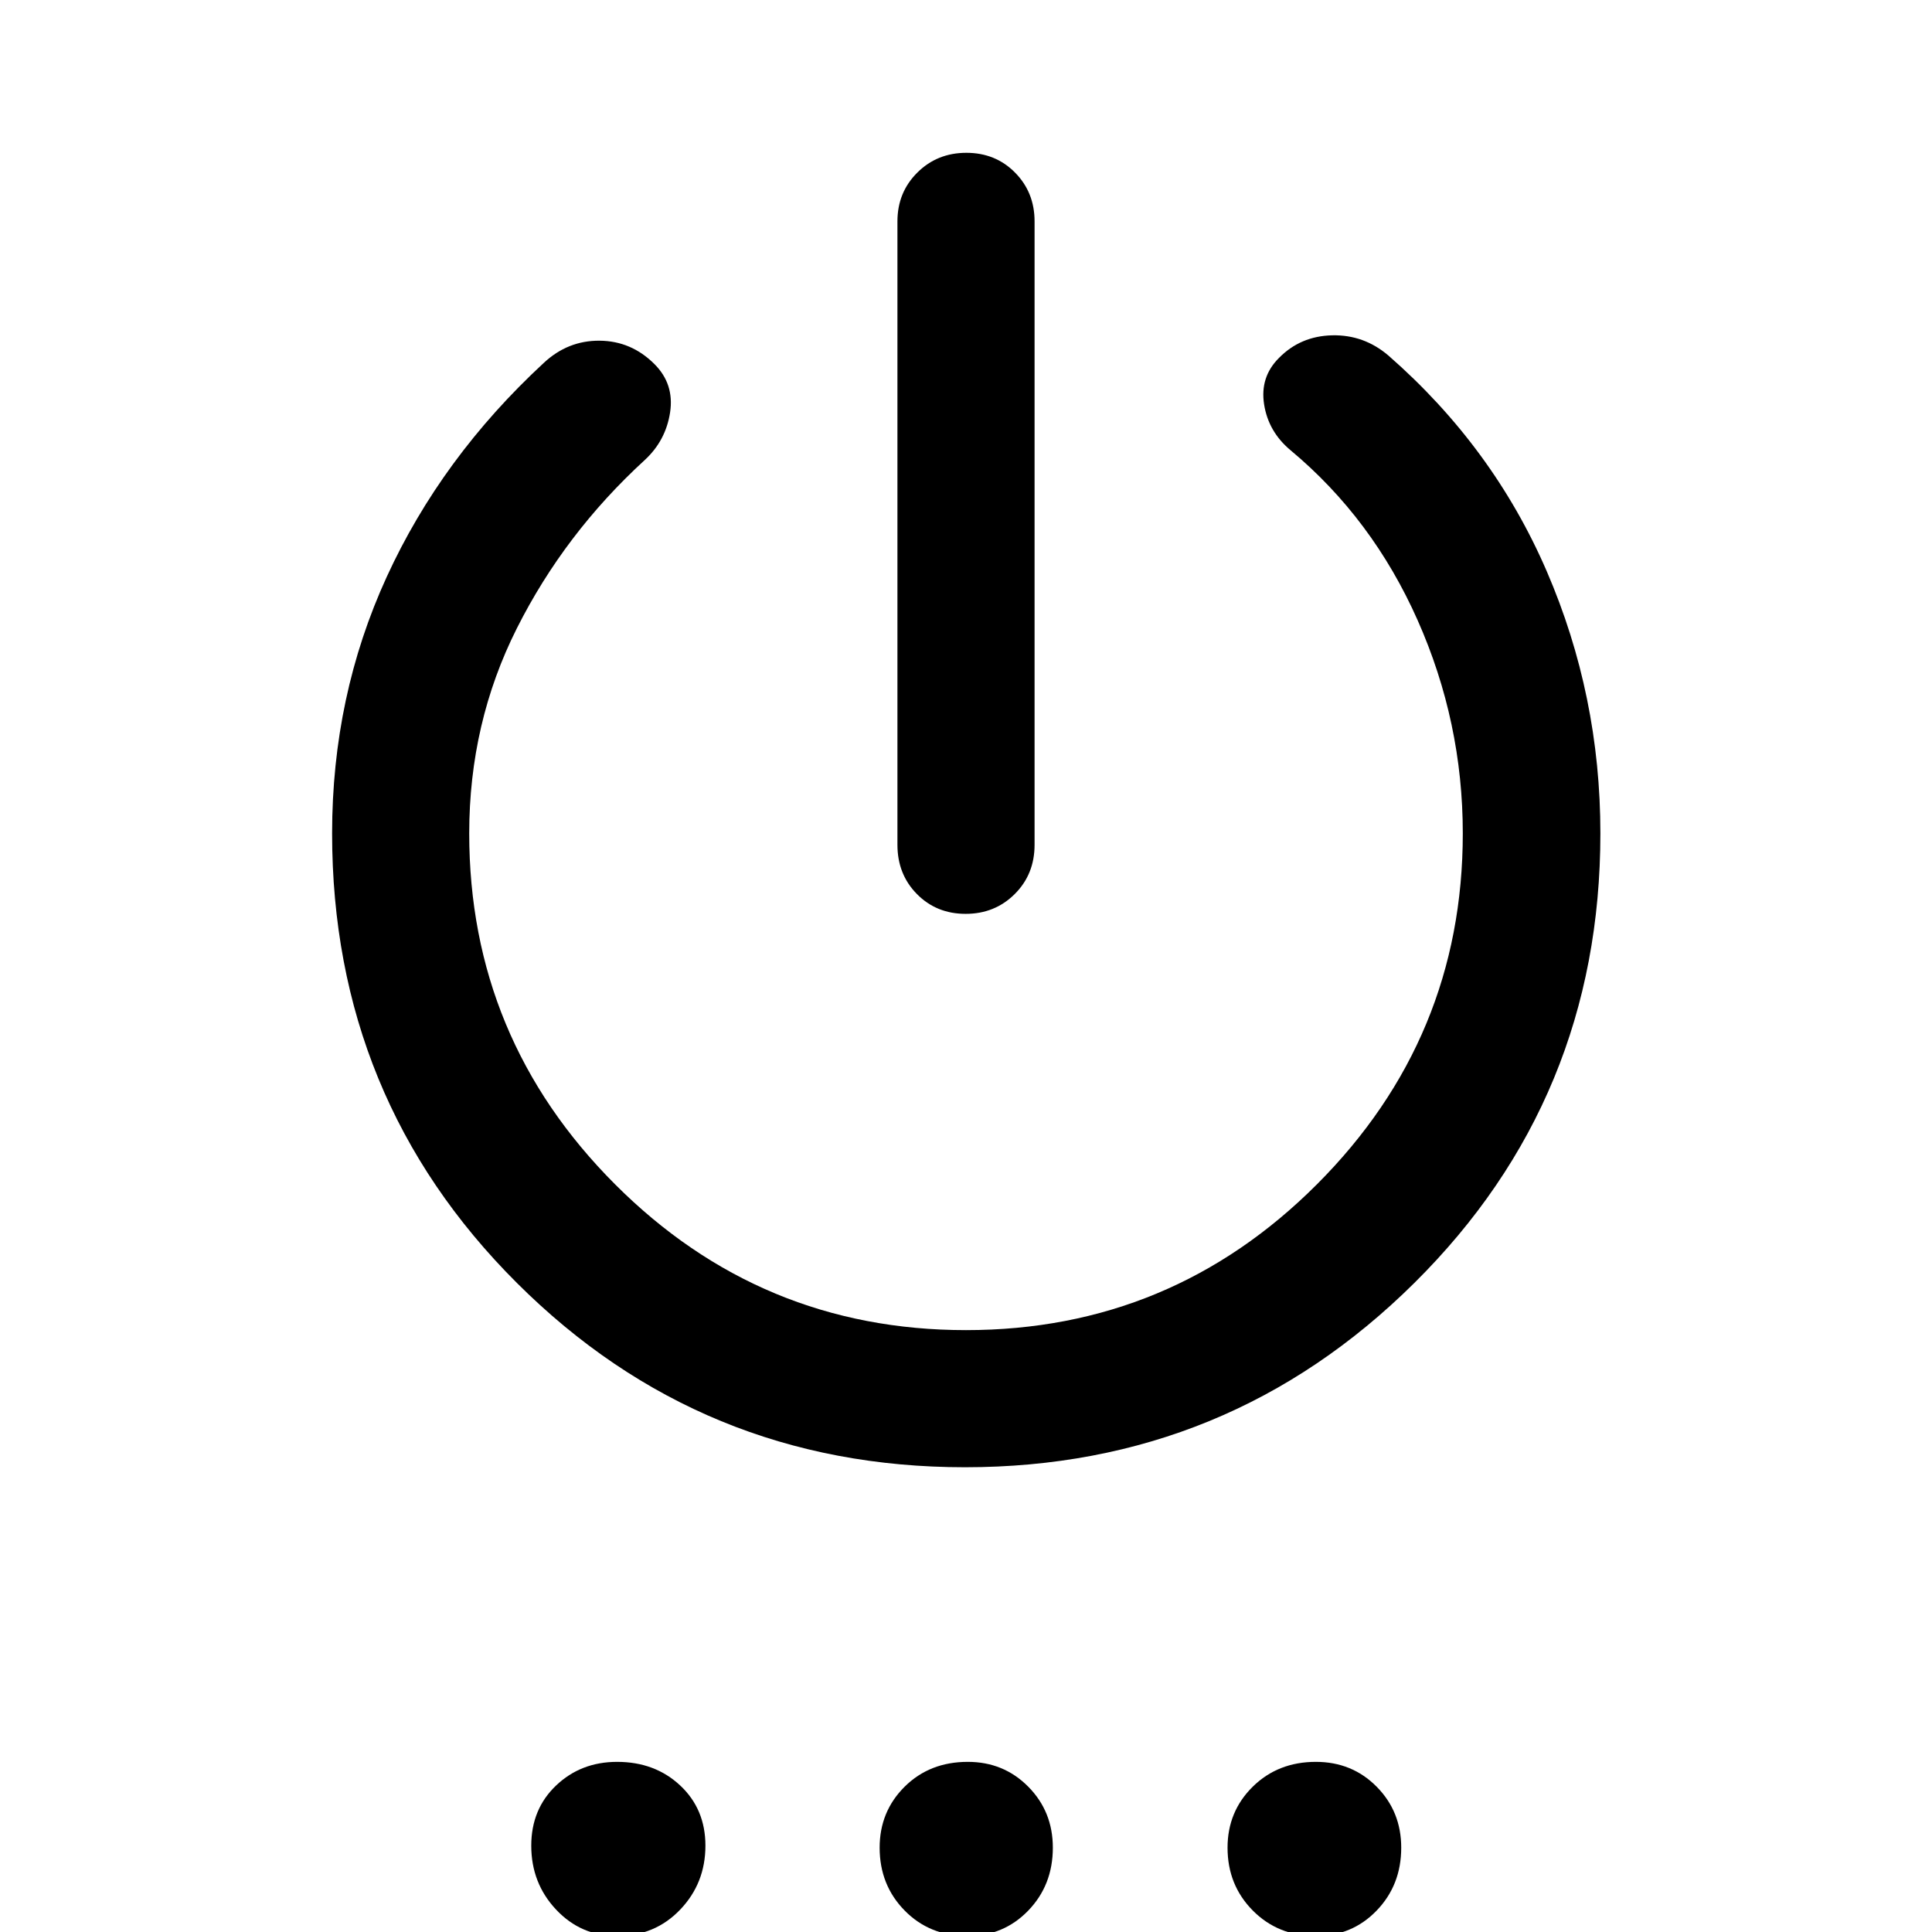 <svg xmlns="http://www.w3.org/2000/svg" width="48" height="48" viewBox="0 -960 960 960"><path d="M445.93-540.22V-850q0-14.42 9.88-24.24 9.87-9.83 24.37-9.83 14.49 0 24.19 9.83 9.7 9.82 9.7 24.24v309.78q0 14.67-9.88 24.49-9.87 9.82-24.37 9.82-14.49 0-24.19-9.82-9.7-9.82-9.7-24.49Zm33.57 309.29q-130.89 0-222.68-91.6-91.8-91.6-91.8-223.38 0-68.26 27.16-127.49 27.17-59.23 77.97-106.23 11.96-11.2 27.75-11.08 15.8.12 27.29 11.62 9.9 9.89 7.78 23.95-2.12 14.05-12.6 23.73-39.85 36.52-63.53 83.58-23.69 47.07-23.69 101.92 0 101.8 72.4 174.32 72.41 72.52 174.45 72.52 102.04 0 174.45-72.52 72.4-72.52 72.4-174.32 0-55.33-22.43-105.87-22.42-50.55-63.22-84.55-10.96-9.19-13.08-22.75-2.12-13.55 7.32-22.99 10.71-10.95 26.51-11.31 15.79-.36 27.98 10.08 52 45.47 78.65 107.19 26.64 61.72 26.64 130.2 0 131.78-92.42 223.38-92.41 91.6-223.3 91.6ZM306.63 2q-17.98 0-30.31-13.13-12.34-13.13-12.34-31.77 0-18.16 12.34-29.9 12.33-11.74 30.31-11.74 18.82 0 31.36 11.74 12.53 11.74 12.53 29.9 0 18.64-12.53 31.77Q325.45 2 306.63 2Zm174.13 0q-18.81 0-31.24-12.66-12.43-12.65-12.43-31.24 0-17.97 12.43-30.31 12.43-12.33 31.36-12.33 17.84 0 30.05 12.33 12.22 12.34 12.22 30.31 0 18.59-12.2 31.24Q498.74 2 480.76 2Zm173.13 0q-18.83 0-31.38-12.66-12.55-12.65-12.55-31.24 0-17.97 12.53-30.31 12.54-12.33 31.36-12.33 17.98 0 30.19 12.33 12.22 12.34 12.22 30.31 0 18.59-12.2 31.24Q671.86 2 653.89 2Z"/></svg>